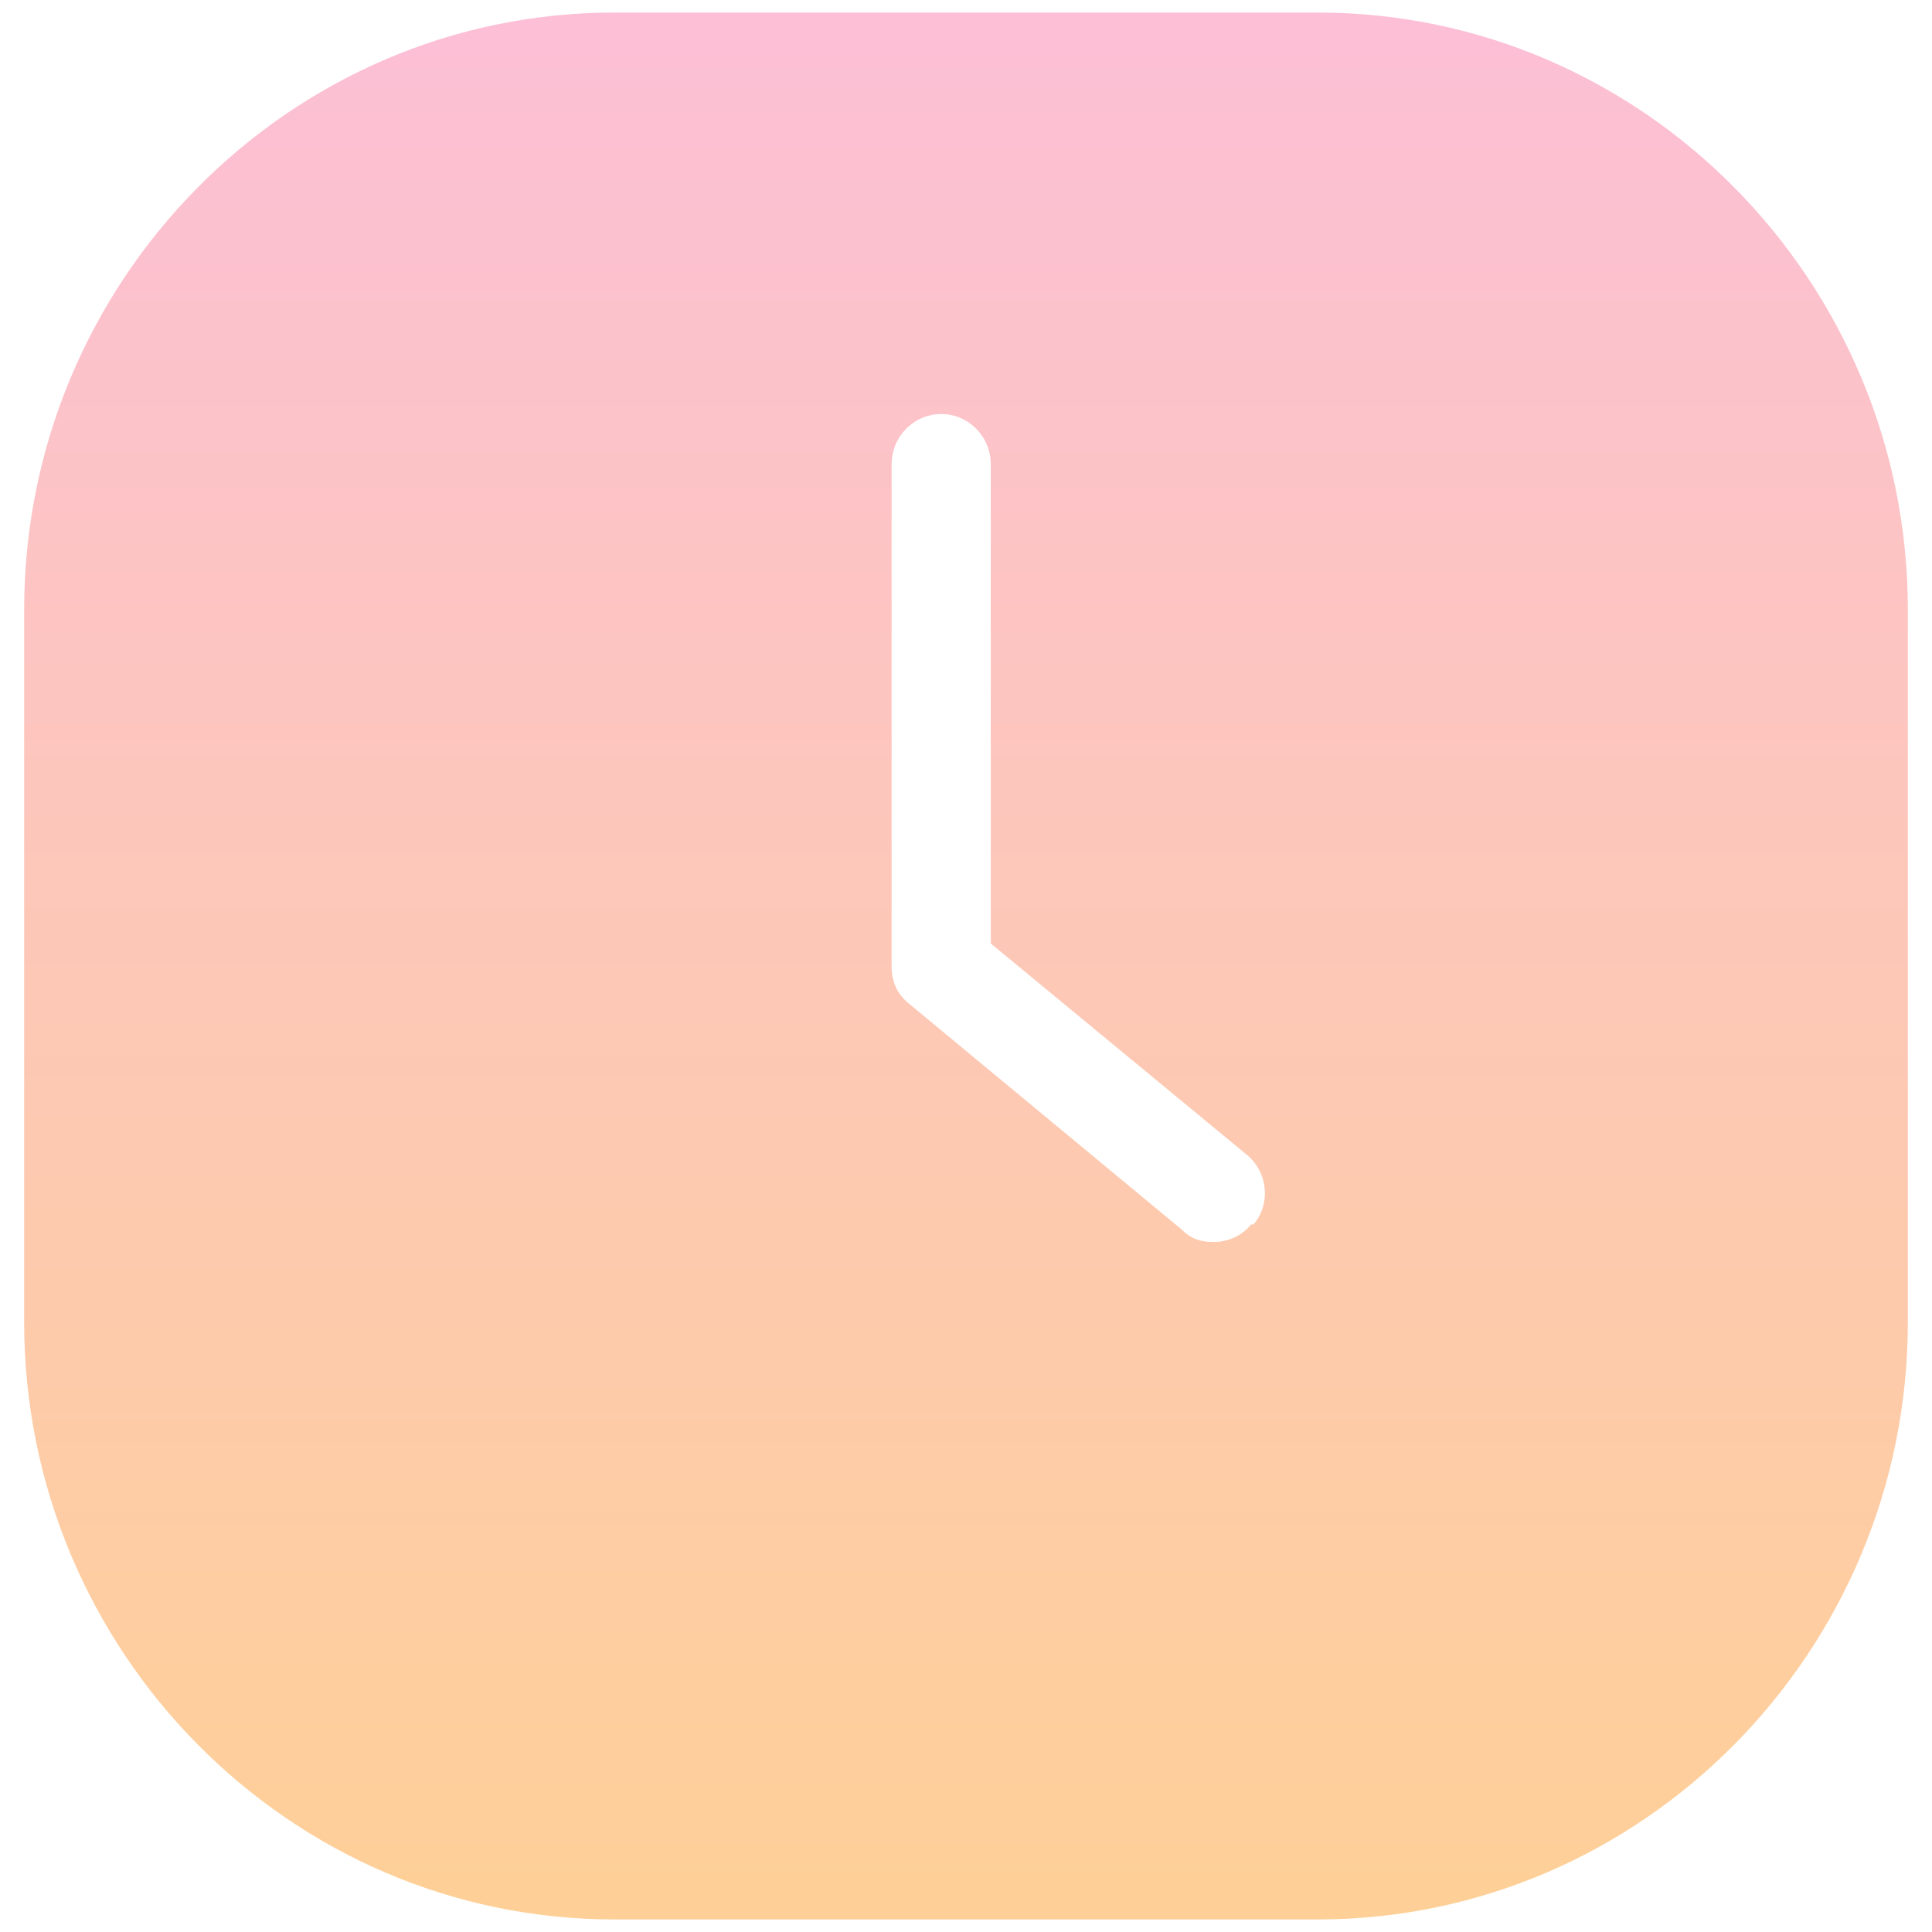<svg width="40" height="40" viewBox="0 0 40 40" fill="none" xmlns="http://www.w3.org/2000/svg">
<g clip-path="url(#clip0_4003_46)">
<path d="M27.286 0.26H12.714C5.99 0.26 0.5 5.818 0.5 12.624V27.376C0.5 34.182 5.99 39.74 12.714 39.74H27.286C34.01 39.74 39.5 34.182 39.5 27.376V12.624C39.5 5.818 34.01 0.26 27.286 0.26ZM25.901 25.351C25.697 25.611 25.388 25.714 25.131 25.714C24.875 25.714 24.67 25.662 24.464 25.455L18.819 20.779C18.563 20.572 18.46 20.313 18.46 20V9.611C18.46 9.038 18.922 8.572 19.487 8.572C20.052 8.572 20.513 9.038 20.513 9.611V19.534L25.799 23.896C26.26 24.26 26.312 24.935 25.953 25.351L25.901 25.351Z" fill="url(#paint0_linear_4003_46)"/>
</g>
<defs>
<linearGradient id="paint0_linear_4003_46" x1="20" y1="0.26" x2="20" y2="39.74" gradientUnits="userSpaceOnUse">
<stop stop-color="#FCBFD6"/>
<stop offset="1" stop-color="#FED097"/>
</linearGradient>
<clipPath id="clip0_4003_46">
<rect width="39" height="40" fill="white" transform="translate(0.5)"/>
</clipPath>
</defs>
</svg>
